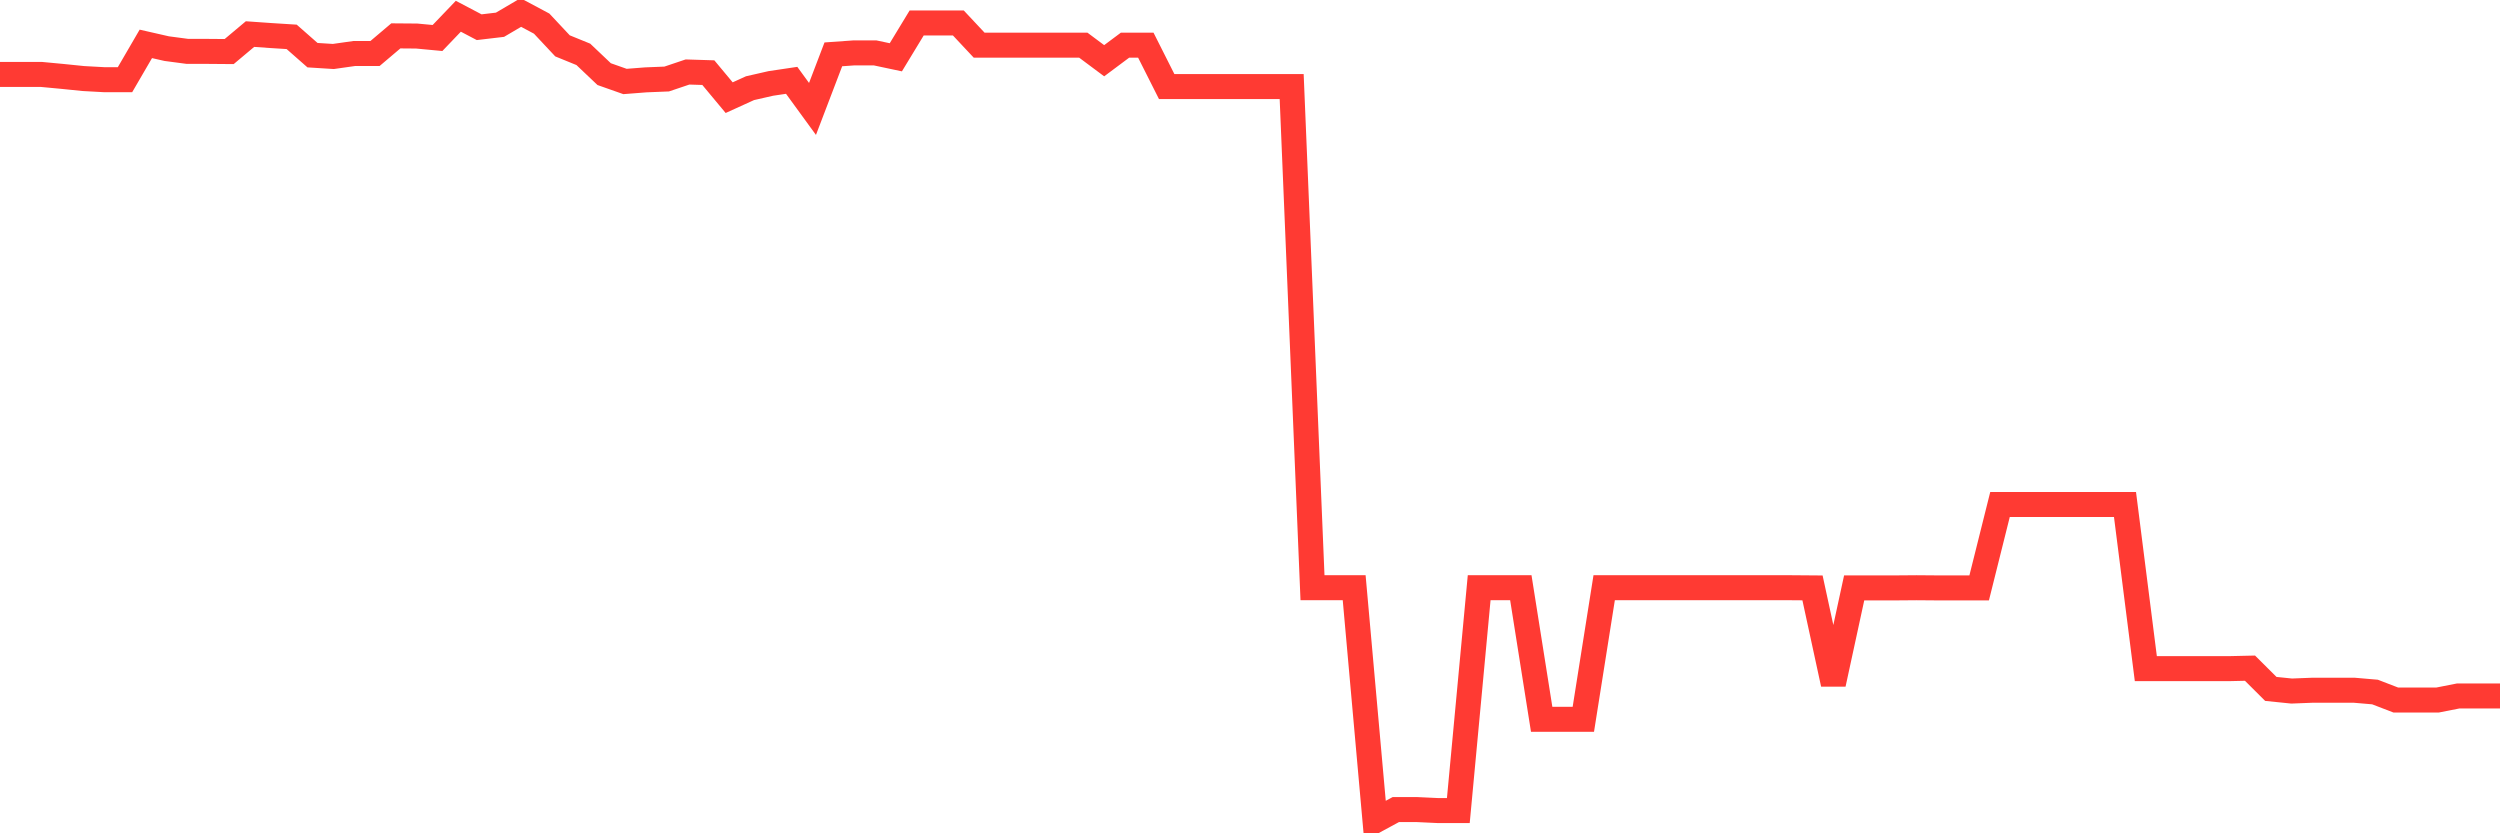 <svg
  xmlns="http://www.w3.org/2000/svg"
  xmlns:xlink="http://www.w3.org/1999/xlink"
  width="120"
  height="40"
  viewBox="0 0 120 40"
  preserveAspectRatio="none"
>
  <polyline
    points="0,3.574 1,3.574 2,3.574 3,3.668 4,3.77 5,3.825 6,3.825 7,2.106 8,2.334 9,2.467 10,2.467 11,2.475 12,1.636 13,1.706 14,1.769 15,2.648 16,2.711 17,2.569 18,2.569 19,1.722 20,1.73 21,1.824 22,0.78 23,1.306 24,1.188 25,0.6 26,1.134 27,2.201 28,2.609 29,3.558 30,3.911 31,3.833 32,3.793 33,3.456 34,3.487 35,4.688 36,4.233 37,4.005 38,3.856 39,5.229 40,2.609 41,2.538 42,2.538 43,2.75 44,1.102 45,1.102 46,1.102 47,2.169 48,2.169 49,2.169 50,2.169 51,2.169 52,2.169 53,2.915 54,2.169 55,2.169 56,4.154 57,4.154 58,4.154 59,4.154 60,4.154 61,4.154 62,4.154 63,28.211 64,28.211 65,28.211 66,39.4 67,38.859 68,38.859 69,38.906 70,38.906 71,28.211 72,28.211 73,28.211 74,34.527 75,34.527 76,34.527 77,28.211 78,28.211 79,28.211 80,28.211 81,28.211 82,28.211 83,28.211 84,28.211 85,28.211 86,28.211 87,28.219 88,32.833 89,28.219 90,28.219 91,28.219 92,28.211 93,28.219 94,28.219 95,28.219 96,24.217 97,24.217 98,24.217 99,24.217 100,24.217 101,24.217 102,24.217 103,32.095 104,32.095 105,32.095 106,32.095 107,32.095 108,32.072 109,33.068 110,33.17 111,33.131 112,33.131 113,33.131 114,33.217 115,33.602 116,33.602 117,33.602 118,33.405 119,33.405 120,33.405"
    fill="none"
    stroke="#ff3a33"
    stroke-width="1.2"
  >
  </polyline>
</svg>